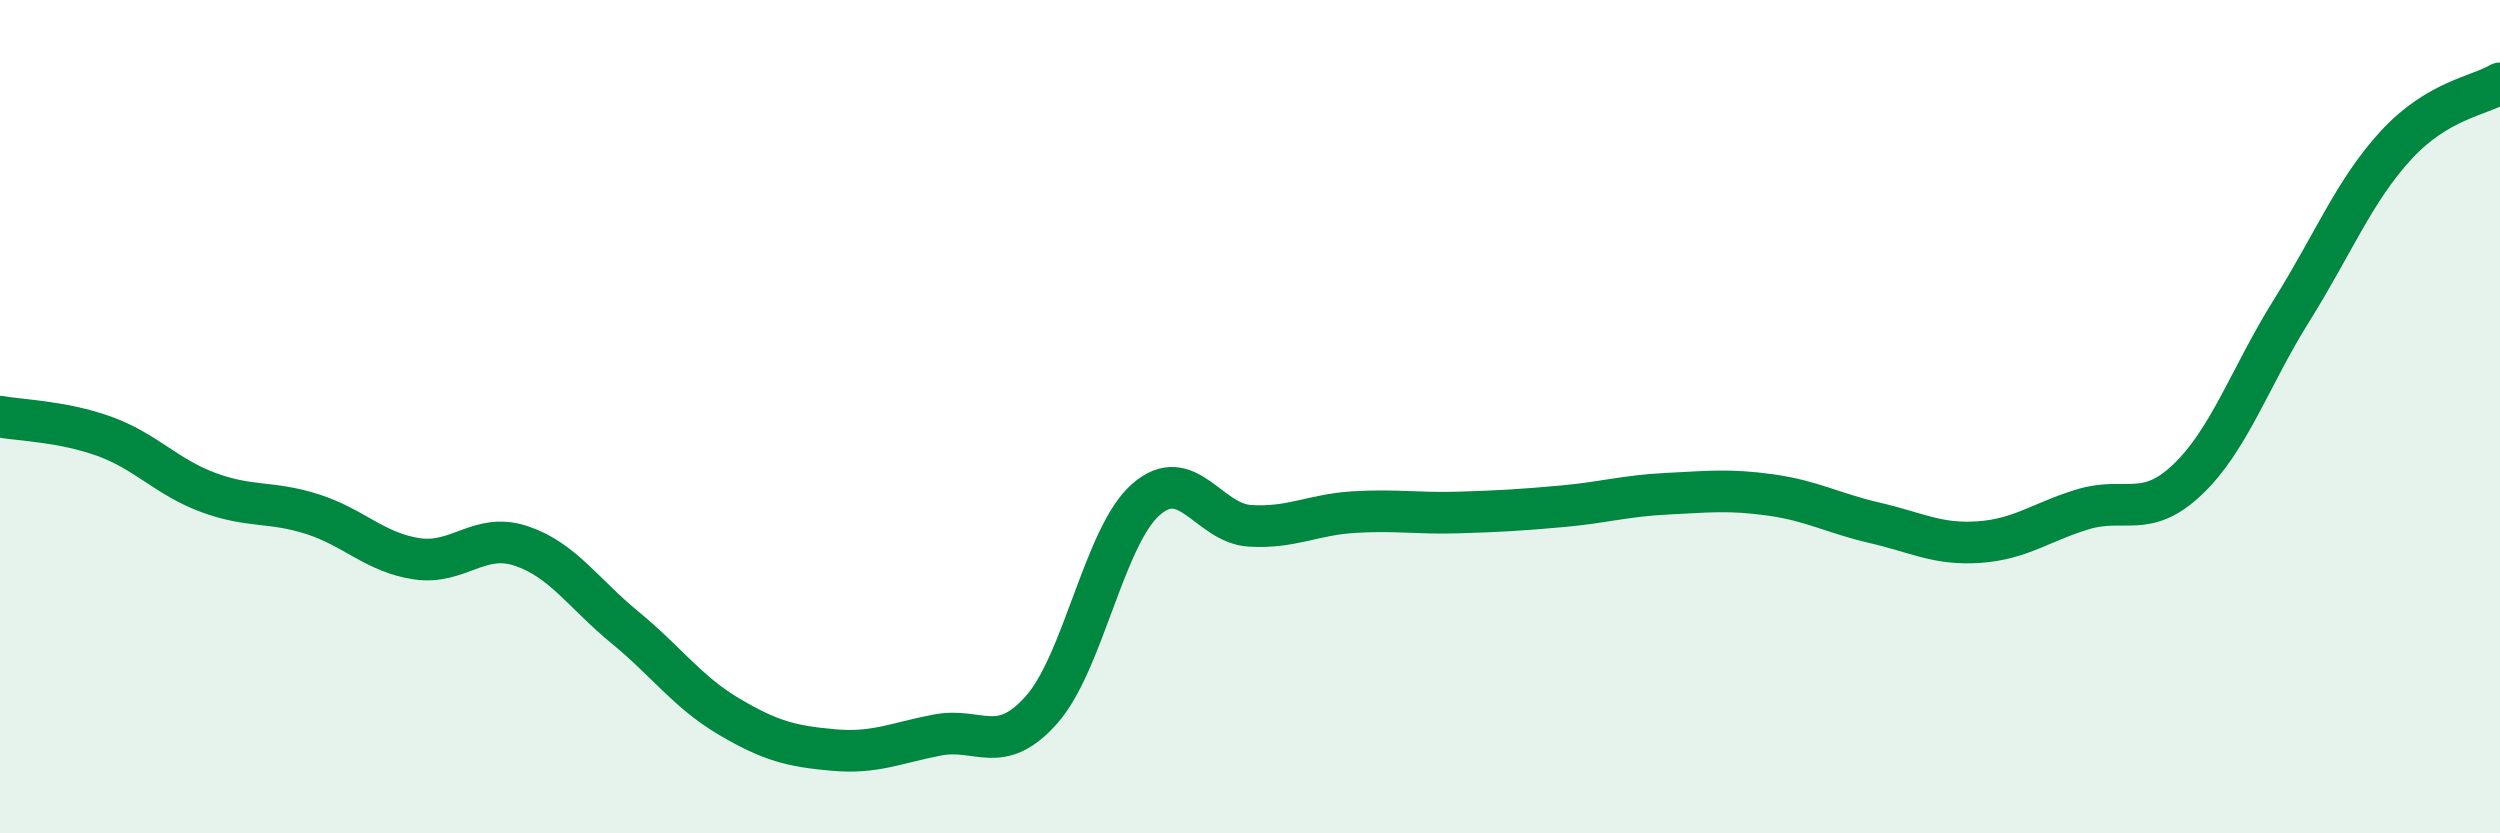
    <svg width="60" height="20" viewBox="0 0 60 20" xmlns="http://www.w3.org/2000/svg">
      <path
        d="M 0,10 C 0.5,10.09 1.5,10.11 2.5,10.47 C 3.5,10.83 4,11.45 5,11.82 C 6,12.19 6.5,12.02 7.5,12.34 C 8.5,12.66 9,13.26 10,13.41 C 11,13.56 11.5,12.77 12.5,13.1 C 13.5,13.43 14,14.24 15,15.06 C 16,15.88 16.5,16.61 17.5,17.2 C 18.5,17.79 19,17.91 20,18 C 21,18.09 21.5,17.83 22.5,17.64 C 23.5,17.45 24,18.16 25,17.03 C 26,15.9 26.5,12.87 27.5,11.99 C 28.5,11.11 29,12.56 30,12.62 C 31,12.68 31.5,12.35 32.5,12.29 C 33.5,12.23 34,12.33 35,12.3 C 36,12.27 36.5,12.24 37.5,12.15 C 38.5,12.06 39,11.9 40,11.85 C 41,11.8 41.5,11.74 42.5,11.88 C 43.5,12.02 44,12.32 45,12.55 C 46,12.78 46.5,13.08 47.5,13.01 C 48.5,12.94 49,12.52 50,12.22 C 51,11.92 51.5,12.46 52.5,11.51 C 53.5,10.56 54,9.05 55,7.45 C 56,5.85 56.5,4.58 57.5,3.49 C 58.5,2.4 59.5,2.3 60,2L60 20L0 20Z"
        fill="#008740"
        opacity="0.1"
        stroke-linecap="round"
        stroke-linejoin="round"
      />
      <path
        d="M 0,10 C 0.5,10.09 1.5,10.11 2.5,10.47 C 3.5,10.83 4,11.45 5,11.82 C 6,12.19 6.5,12.02 7.5,12.34 C 8.5,12.66 9,13.26 10,13.41 C 11,13.56 11.5,12.77 12.5,13.1 C 13.5,13.43 14,14.24 15,15.06 C 16,15.88 16.5,16.61 17.5,17.2 C 18.5,17.79 19,17.91 20,18 C 21,18.09 21.5,17.83 22.5,17.64 C 23.5,17.45 24,18.16 25,17.03 C 26,15.9 26.5,12.87 27.5,11.99 C 28.5,11.11 29,12.56 30,12.62 C 31,12.68 31.5,12.35 32.5,12.29 C 33.5,12.23 34,12.33 35,12.3 C 36,12.27 36.5,12.24 37.5,12.15 C 38.5,12.06 39,11.9 40,11.85 C 41,11.8 41.5,11.74 42.5,11.88 C 43.5,12.02 44,12.32 45,12.55 C 46,12.78 46.5,13.08 47.5,13.01 C 48.5,12.94 49,12.52 50,12.22 C 51,11.92 51.5,12.46 52.5,11.51 C 53.5,10.56 54,9.05 55,7.45 C 56,5.85 56.5,4.58 57.5,3.49 C 58.5,2.4 59.5,2.3 60,2"
        stroke="#008740"
        stroke-width="1"
        fill="none"
        stroke-linecap="round"
        stroke-linejoin="round"
      />
    </svg>
  